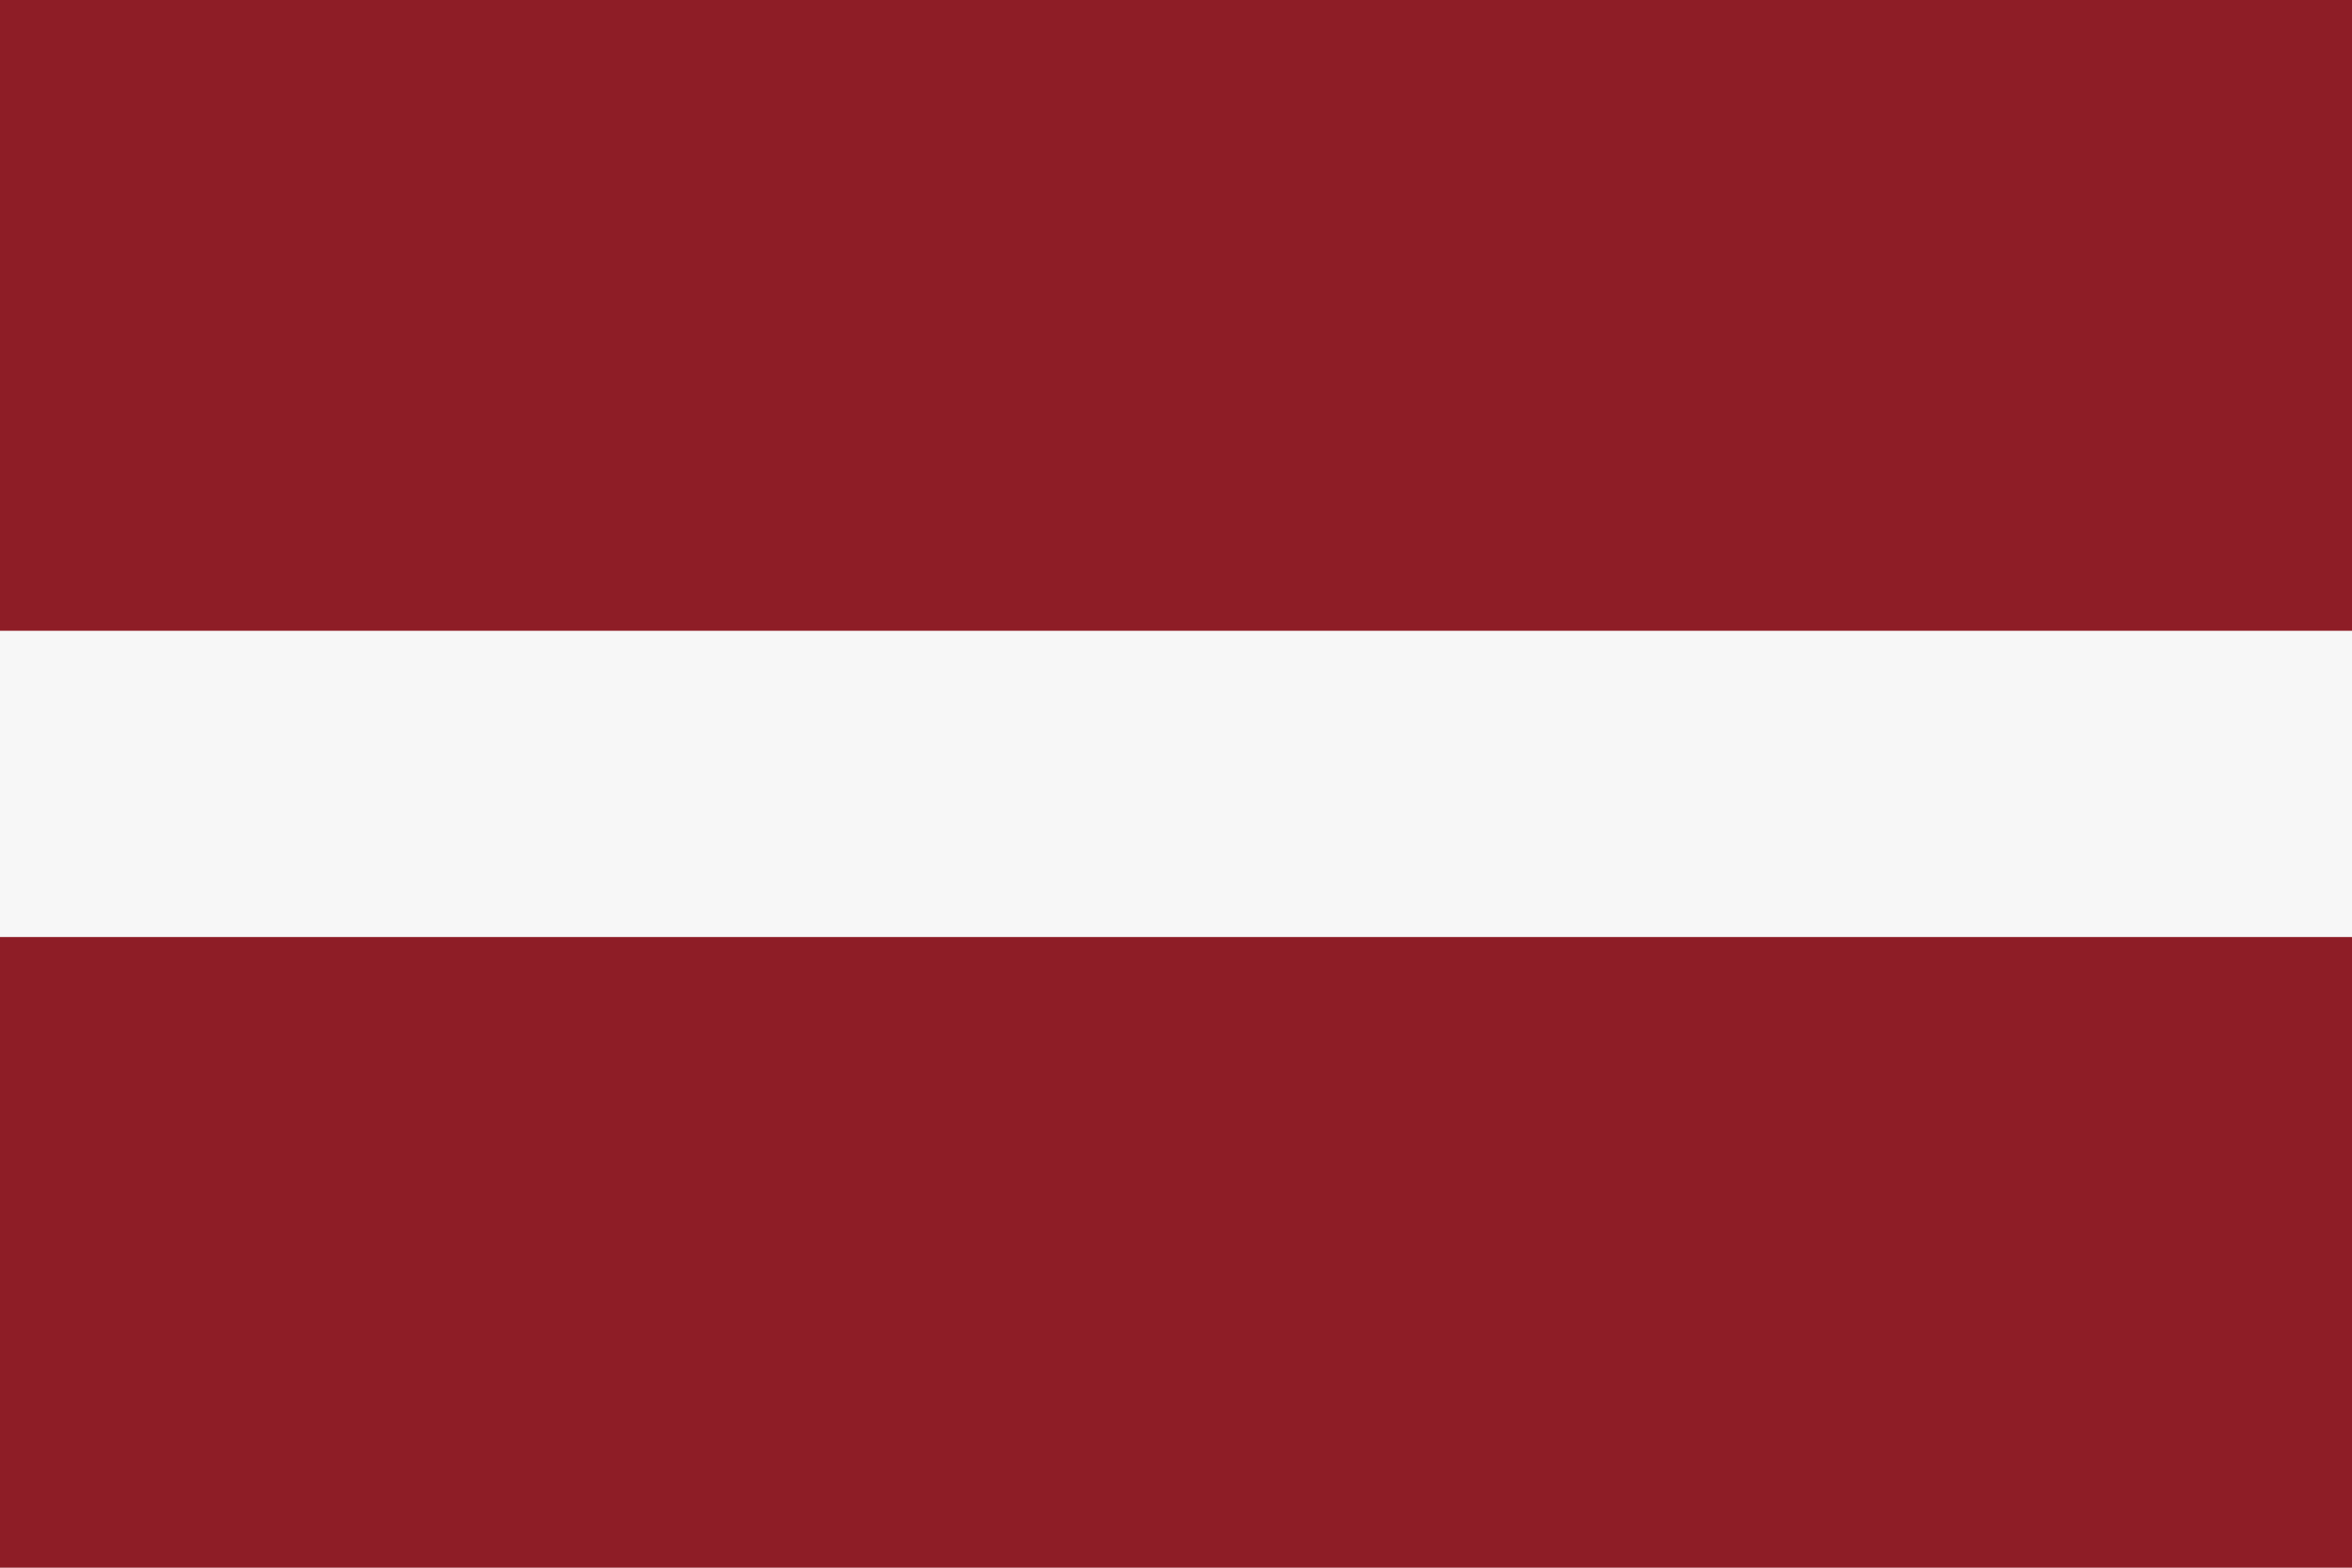 <svg width="21" height="14" viewBox="0 0 21 14" fill="none" xmlns="http://www.w3.org/2000/svg">
<path d="M0 0H21V14H0V0Z" fill="#8E1D26"/>
<path d="M0 5.633H21V8.368H0V5.633Z" fill="#F7F7F7"/>
</svg>
